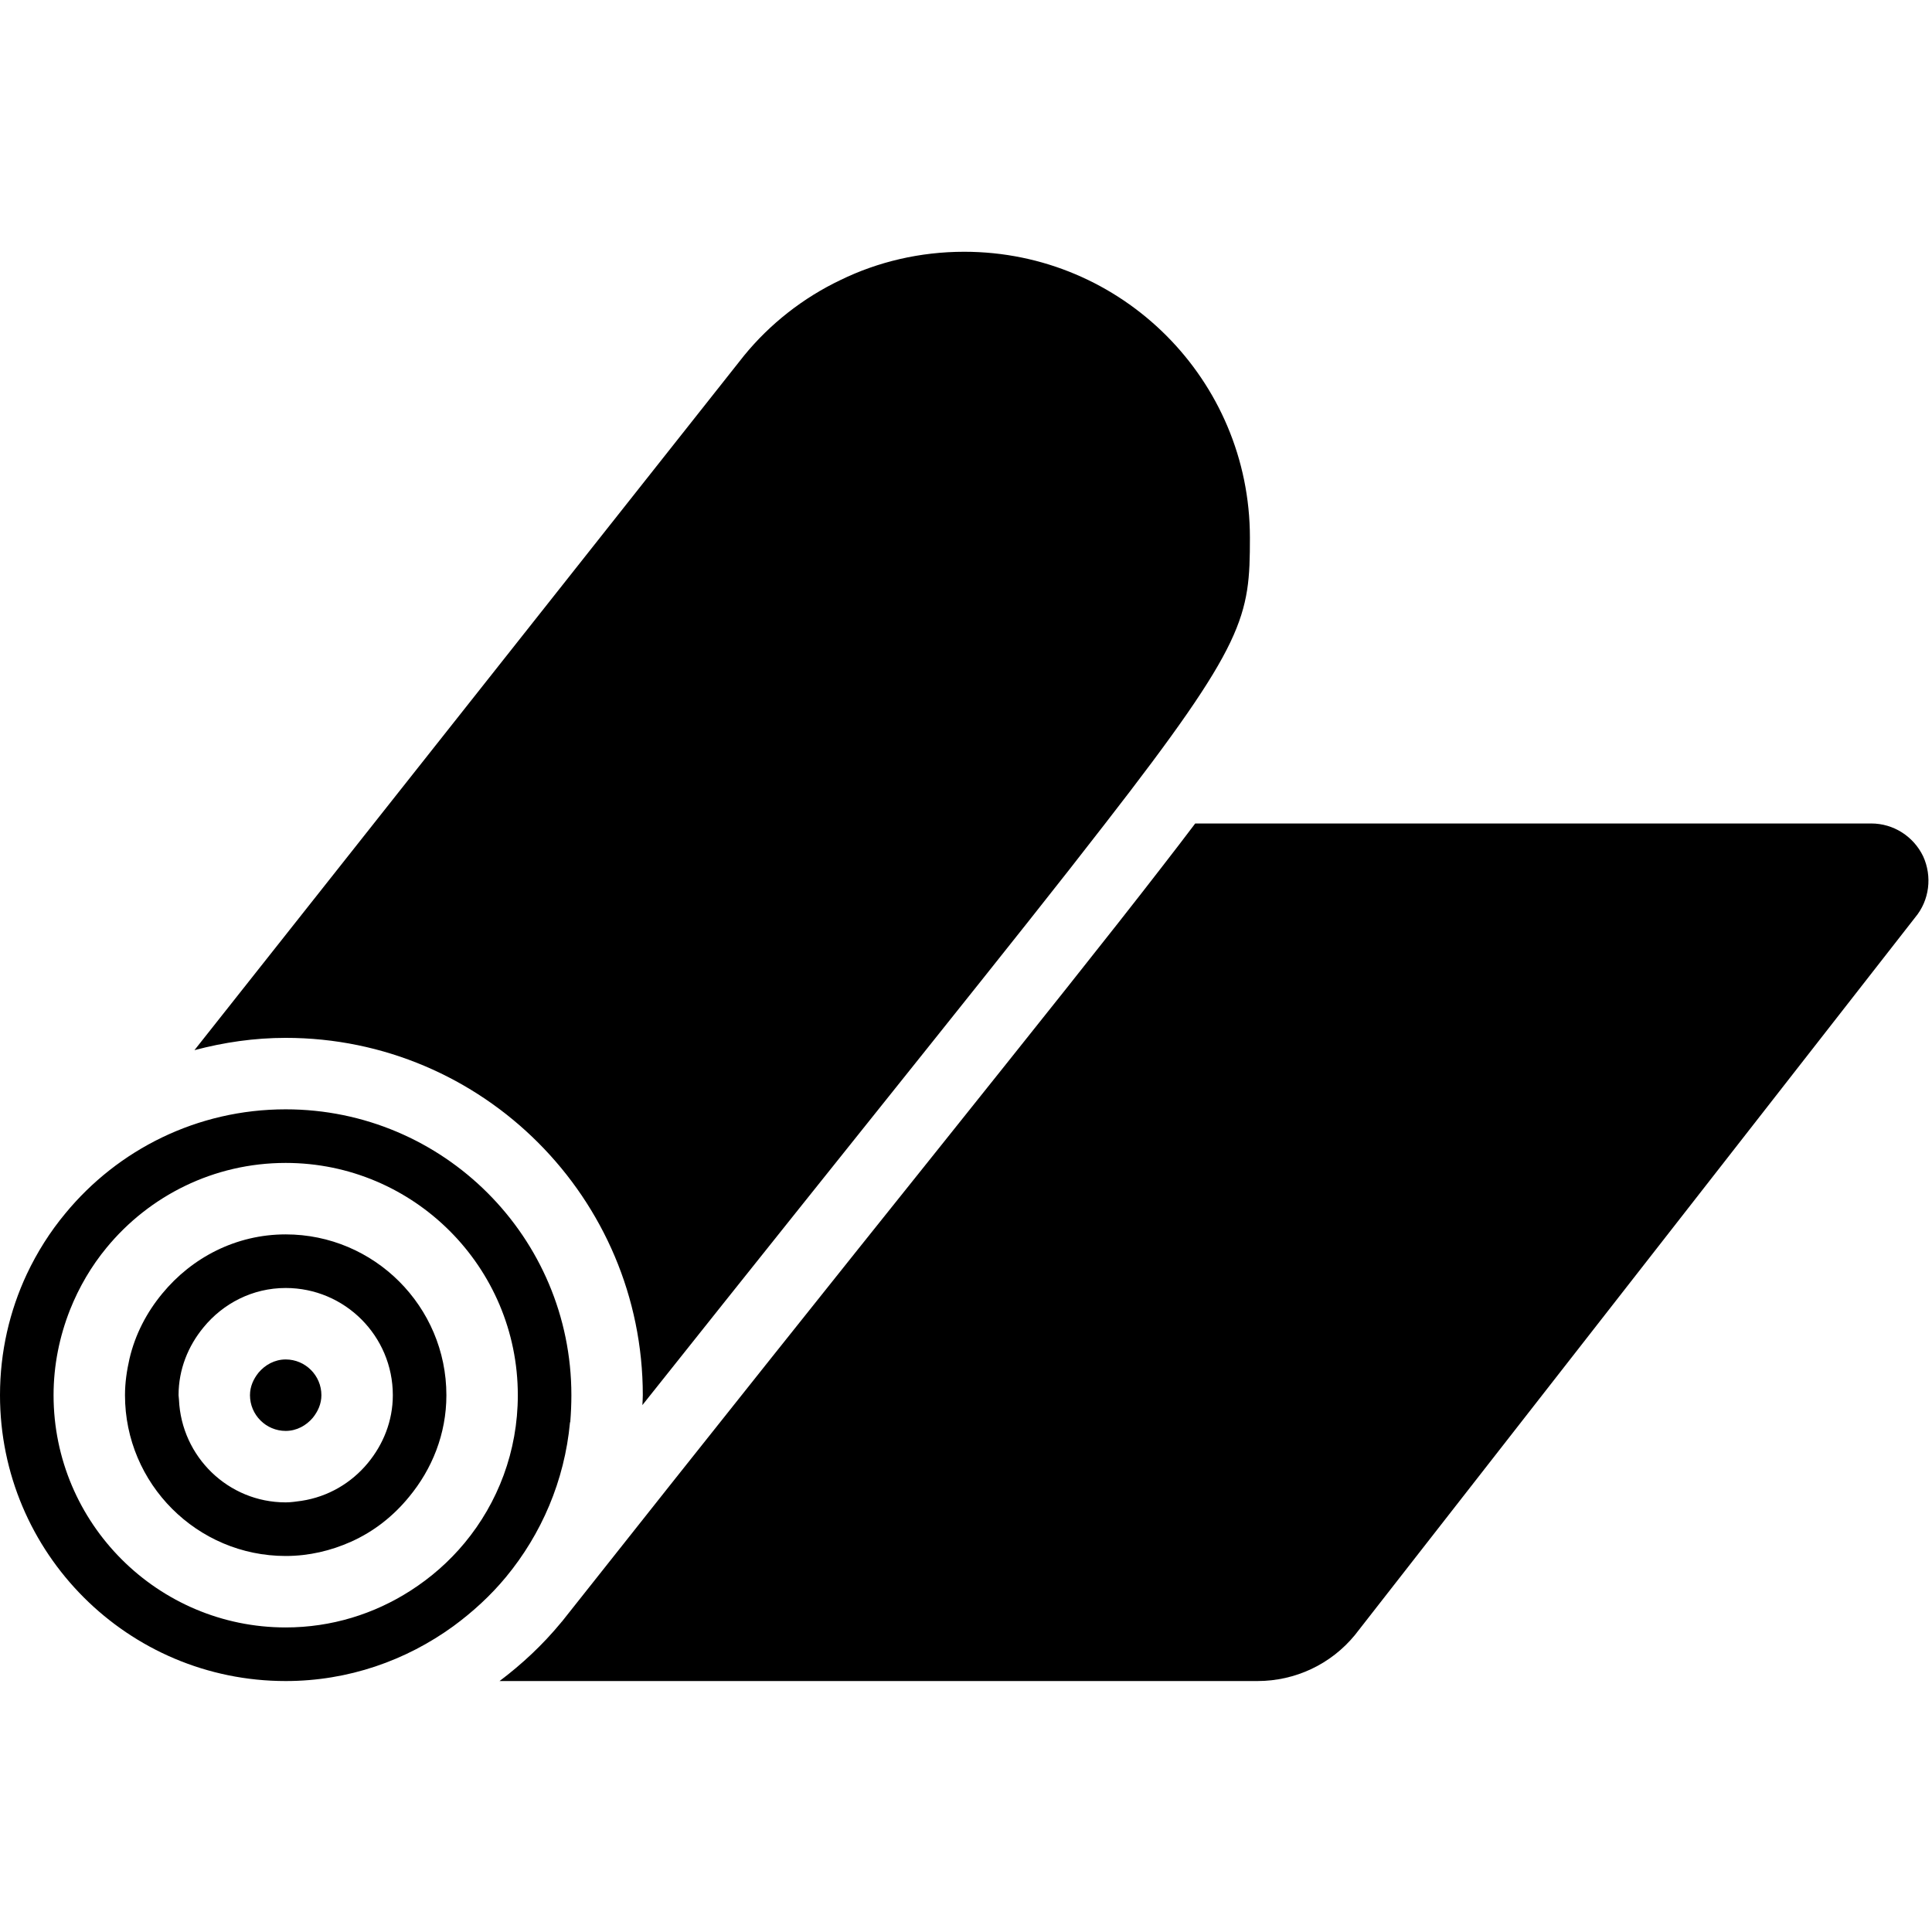 <svg xmlns="http://www.w3.org/2000/svg" xmlns:xlink="http://www.w3.org/1999/xlink" width="1080" zoomAndPan="magnify" viewBox="0 0 810 810" height="1080" preserveAspectRatio="xMidYMid meet" version="1.0"><path fill="#000000" d="M 487.066 363.562 C 464.727 392.469 434.488 430.273 392.613 482.648 C 351.555 533.91 300.559 597.754 235.637 679.797 C 235.578 679.855 235.52 679.914 235.461 679.973 C 235.402 680.031 235.344 680.148 235.227 680.266 C 227.566 689.57 218.852 697.703 209.438 704.785 L 527.188 704.785 C 543.039 704.785 558.008 697.762 568.07 685.473 L 802.945 384.629 C 808.969 377.43 810.141 367.426 806.281 358.996 C 802.246 350.629 793.824 345.246 784.523 345.246 L 501.102 345.246 C 496.773 350.98 492.156 357.008 487.066 363.562 " fill-opacity="1" fill-rule="nonzero"/><path fill="#000000" d="M 119.777 599.918 C 124.398 599.918 128.434 597.637 131.184 594.359 C 133.289 591.727 134.75 588.566 134.75 584.938 C 134.75 576.688 128.023 569.957 119.777 569.957 C 115.156 569.957 111.121 572.238 108.375 575.516 C 106.27 578.148 104.805 581.309 104.805 584.938 C 104.805 593.188 111.531 599.918 119.777 599.918 " fill-opacity="1" fill-rule="nonzero"/><path fill="#000000" d="M 269.5 584.938 C 269.5 586.344 269.383 587.688 269.324 589.094 C 366.176 467.316 426.359 393.172 463.379 345.246 C 522.391 269.289 524.031 258.52 524.031 225.398 C 524.031 159.215 470.398 105.555 404.25 105.555 C 385.711 105.555 368.051 109.766 352.434 117.375 C 336.699 124.863 322.781 135.809 311.902 149.148 L 81.527 440.281 C 93.867 437.004 106.676 435.129 119.777 435.129 C 202.359 435.129 269.5 502.309 269.5 584.938 " fill-opacity="1" fill-rule="nonzero"/><path fill="#000000" d="M 29.359 549.125 C 33.16 539.586 38.309 530.809 44.742 523.023 C 62.578 501.375 89.602 487.562 119.777 487.562 C 173.469 487.562 217.098 531.219 217.098 584.938 C 217.098 608.461 208.734 630.055 194.816 646.852 C 188.324 654.691 180.66 661.422 172.062 666.922 C 156.918 676.637 139.02 682.312 119.777 682.312 C 66.148 682.312 22.457 638.656 22.457 584.938 C 22.457 572.297 24.973 560.242 29.359 549.125 Z M 119.777 704.785 C 146.039 704.785 170.25 696.18 190.078 681.785 C 198.207 675.816 205.691 668.969 212.125 661.188 C 226.98 643.223 236.691 620.867 238.973 596.348 L 239.09 596.172 C 239.383 592.43 239.555 588.684 239.555 584.938 C 239.555 518.754 185.926 465.09 119.777 465.09 C 82.641 465.09 49.422 482.004 27.43 508.688 C 20.996 516.414 15.559 525.016 11.23 534.203 C 4.035 549.594 0 566.738 0 584.938 C 0 651.121 53.633 704.785 119.777 704.785 " fill-opacity="1" fill-rule="nonzero"/><path fill="#000000" d="M 74.863 584.938 C 74.863 574.113 78.898 564.281 85.332 556.496 C 93.52 546.492 105.859 539.996 119.777 539.996 C 144.574 539.996 164.695 560.125 164.695 584.938 C 164.695 595.762 160.66 605.594 154.227 613.379 C 147.324 621.746 137.559 627.539 126.387 629.234 C 124.164 629.527 122.059 629.879 119.777 629.879 C 95.684 629.879 76.09 610.746 75.035 586.867 C 75.035 586.227 74.863 585.582 74.863 584.938 Z M 119.777 652.352 C 129.547 652.352 138.785 650.129 147.148 646.383 C 156.742 642.109 164.93 635.613 171.48 627.598 C 181.129 615.953 187.152 601.207 187.152 584.938 C 187.152 547.777 156.918 517.523 119.777 517.523 C 98.898 517.523 80.418 527.297 68.078 542.277 C 61.527 550.176 56.672 559.422 54.273 569.723 C 53.164 574.637 52.402 579.672 52.402 584.938 C 52.402 622.098 82.641 652.352 119.777 652.352 " fill-opacity="1" fill-rule="nonzero"/></svg>